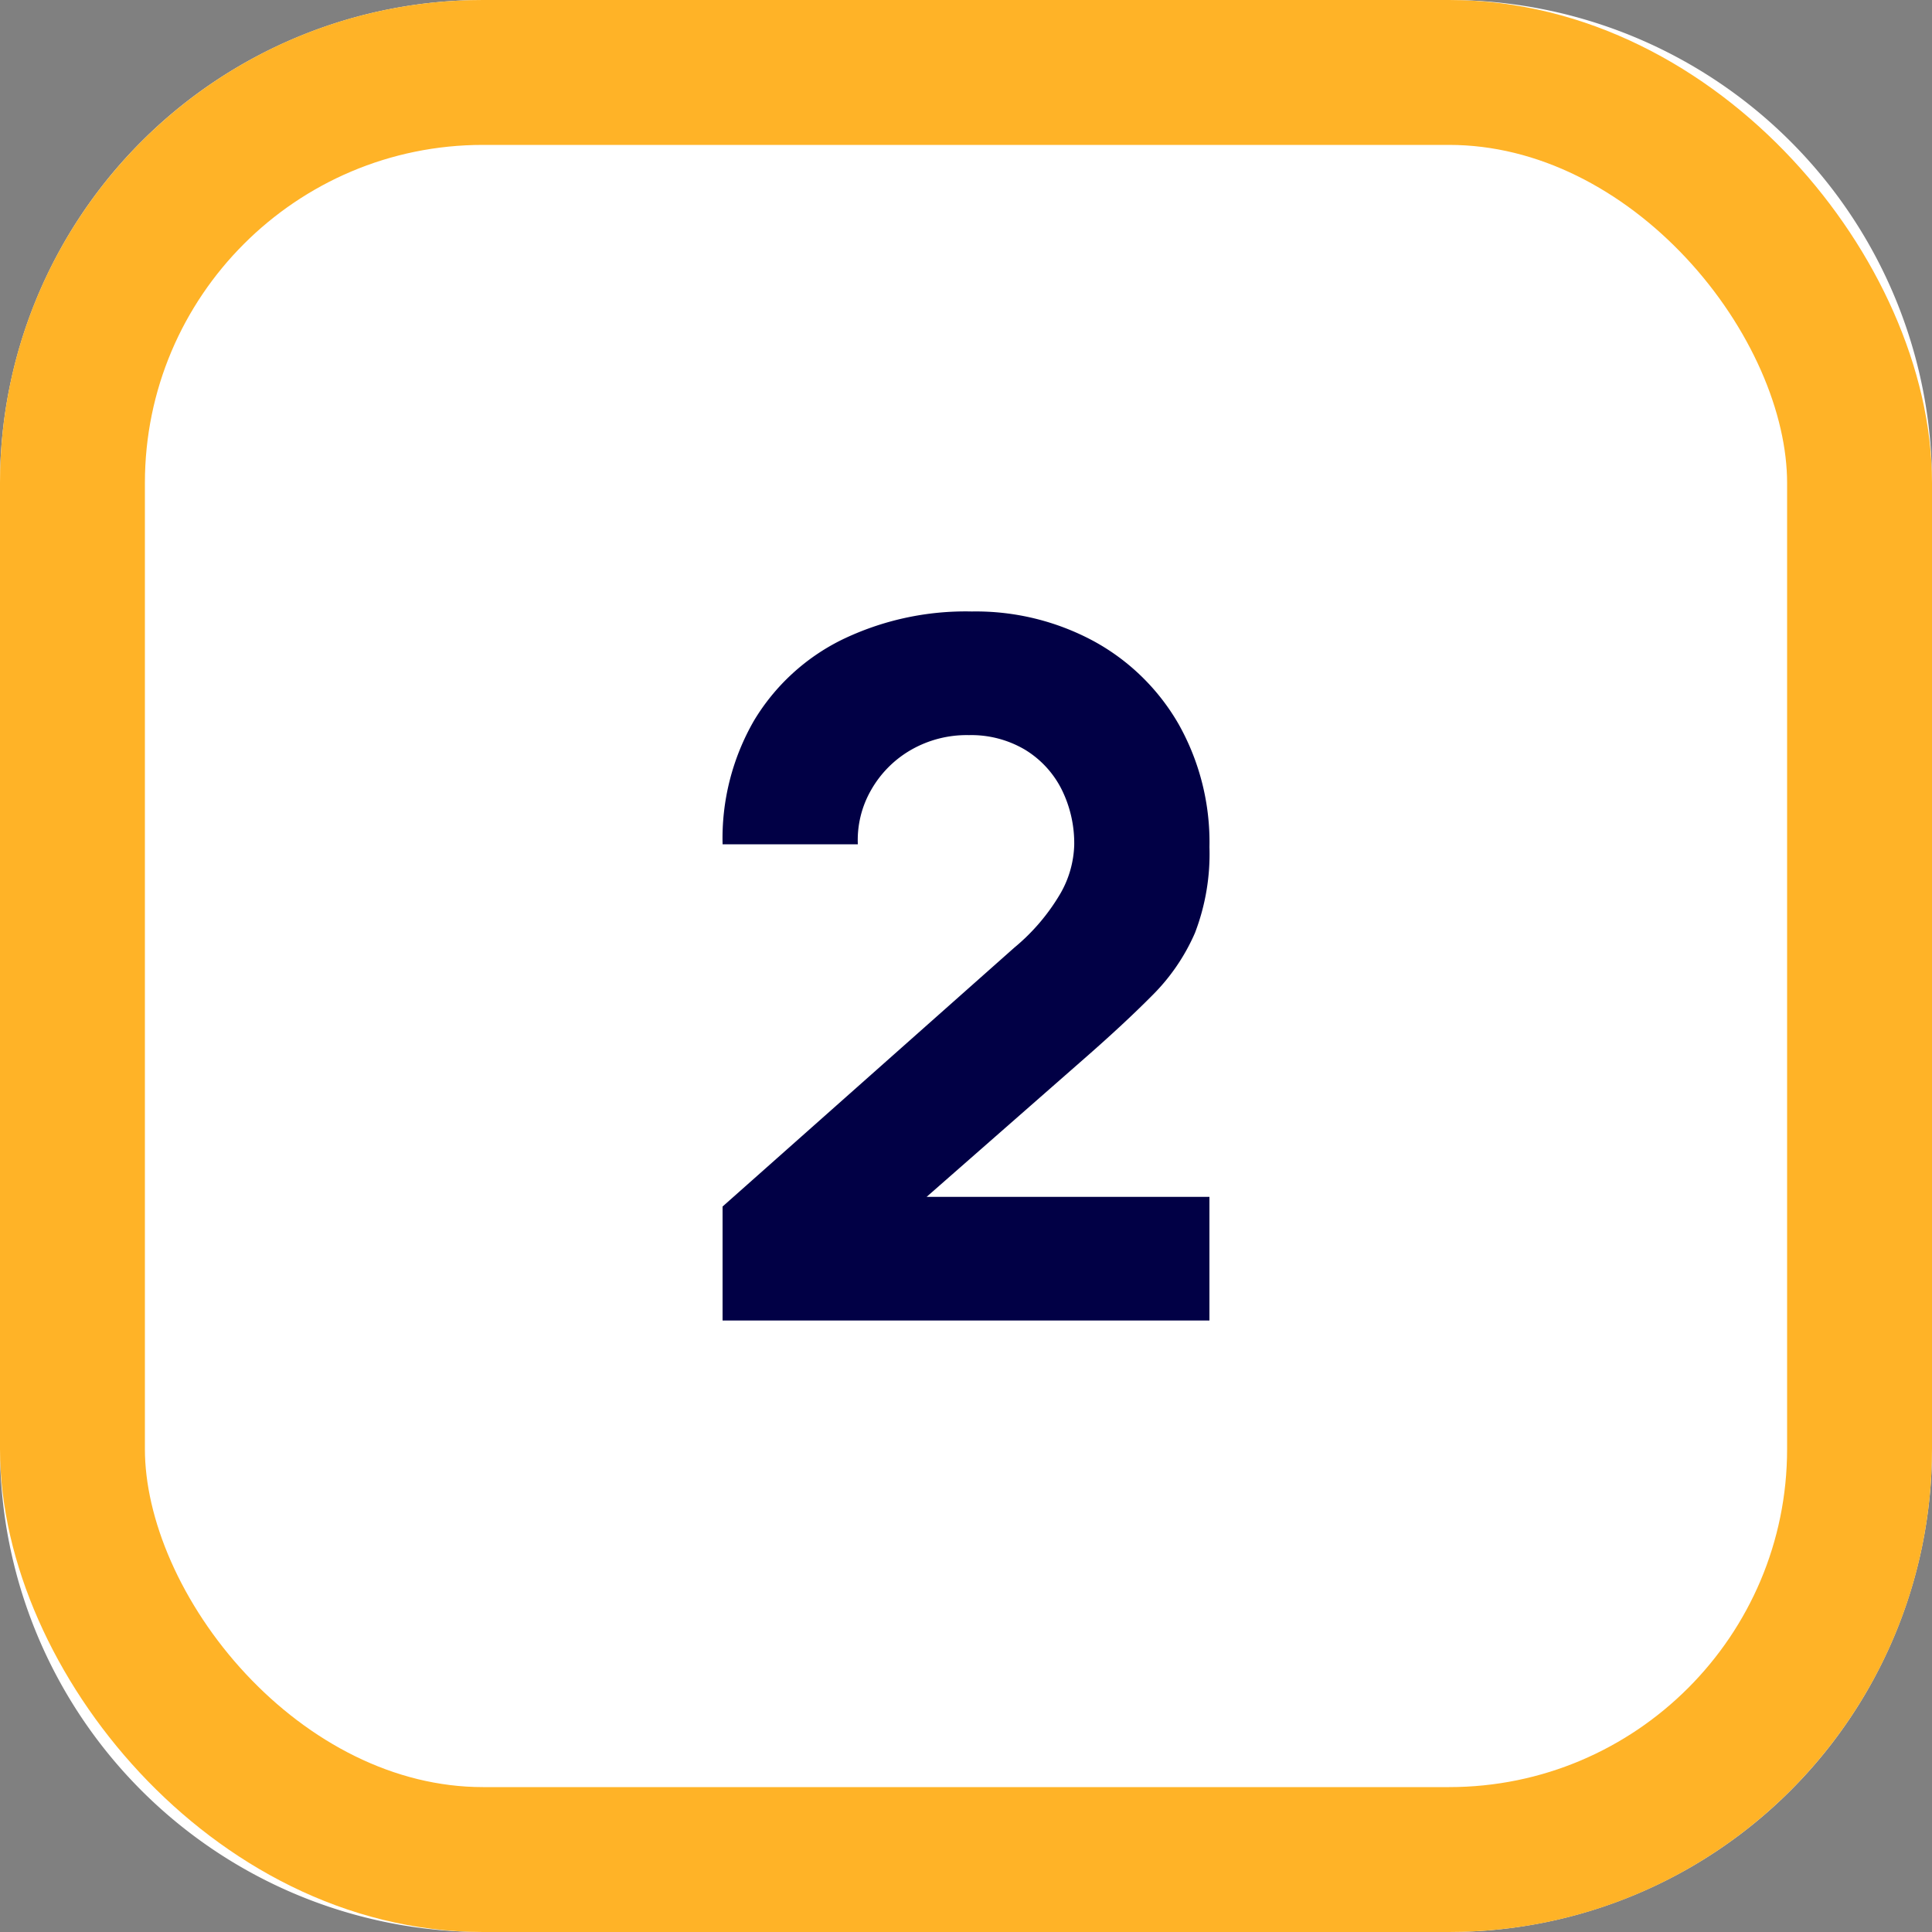 <svg id="Groupe_17770" data-name="Groupe 17770" xmlns="http://www.w3.org/2000/svg" xmlns:xlink="http://www.w3.org/1999/xlink" width="80" height="80" viewBox="0 0 80 80">
  <rect x="0" y="0" width="80" height="80" fill="#808080" stroke="none"/>
  <defs>
    <clipPath id="clip-path">
      <rect id="Rectangle_4536" data-name="Rectangle 4536" width="80" height="80" fill="none"/>
    </clipPath>
  </defs>
  <g id="Groupe_17769" data-name="Groupe 17769" clip-path="url(#clip-path)">
    <path id="Tracé_7867" data-name="Tracé 7867" d="M20,0H60A20,20,0,0,1,80,20V60A20,20,0,0,1,60,80H20A20,20,0,0,1,0,60V20A20,20,0,0,1,20,0" fill="#fff"/>
    <rect id="Rectangle_4535" data-name="Rectangle 4535" width="74" height="74" rx="17" transform="translate(3 3)" fill="none" stroke="#ffb327" stroke-width="6"/>
    <path id="Tracé_7868" data-name="Tracé 7868" d="M29.92,54.68V49.96L42,39.24a8.445,8.445,0,0,0,1.92-2.26A4.272,4.272,0,0,0,44.481,35a5,5,0,0,0-.54-2.35,4.052,4.052,0,0,0-1.521-1.62,4.376,4.376,0,0,0-2.3-.59,4.627,4.627,0,0,0-2.429.63,4.45,4.45,0,0,0-1.63,1.66,4.153,4.153,0,0,0-.54,2.23h-5.6a9.749,9.749,0,0,1,1.3-5.12,8.763,8.763,0,0,1,3.62-3.34,11.756,11.756,0,0,1,5.4-1.18,10.278,10.278,0,0,1,5.05,1.23,9.046,9.046,0,0,1,3.51,3.43,9.961,9.961,0,0,1,1.28,5.1,9.128,9.128,0,0,1-.6,3.55,8.333,8.333,0,0,1-1.781,2.6q-1.181,1.191-2.9,2.69L37,50.76l-.439-1.2H50.08v5.12Z" fill="#010045"/>
  </g>
</svg>

